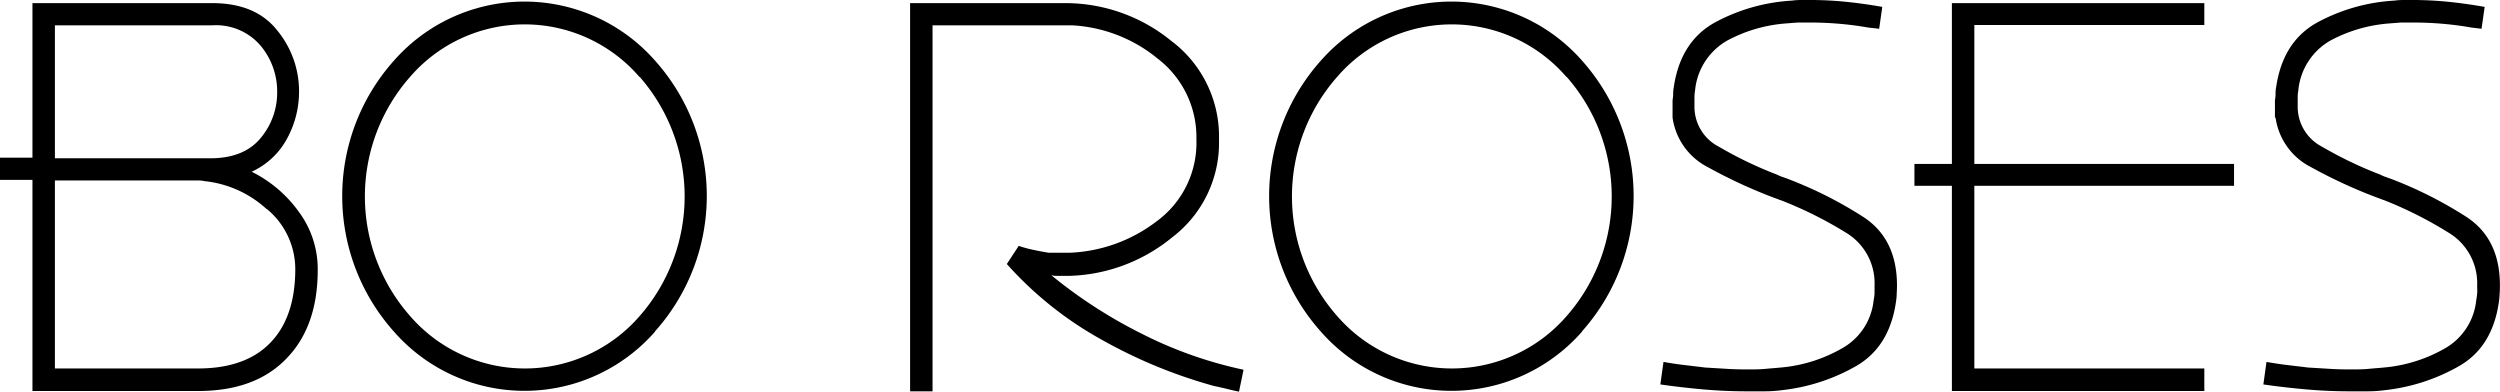 <svg id="Capa_1" data-name="Capa 1" xmlns="http://www.w3.org/2000/svg" viewBox="0 0 319.69 50.08"><title>Logo Bo Roses</title><path d="M129.72,79.36q-4,4.13-11.3,4.12H97.27v-27H93.12V53.64h4.15V33.88h23q5.51,0,8.26,3.44a12.25,12.25,0,0,1,2.83,7.6v.24a12.48,12.48,0,0,1-1.51,6,9.7,9.7,0,0,1-4.55,4.28,16.35,16.35,0,0,1,6,5.08A12.32,12.32,0,0,1,133.75,68Q133.75,75.25,129.72,79.36ZM126.56,51a9,9,0,0,0,2-5.88v-.24a9.12,9.12,0,0,0-2.15-5.6,7.49,7.49,0,0,0-6.15-2.56H100.14v17h20.12Q124.49,53.64,126.56,51Zm.68,9.24a13.87,13.87,0,0,0-8-3.6,2.8,2.8,0,0,0-.64-.08H100.14V80.6h18.28q6.08,0,9.26-3.28t3.2-9.36A10,10,0,0,0,127.24,60.2Z" transform="translate(-93.12 -33.48)"/><path d="M176.89,75.88a22.19,22.19,0,0,1-33.4,0,26,26,0,0,1,0-34.64,22.23,22.23,0,0,1,33.4,0,25.94,25.94,0,0,1,0,34.6Zm-2-32.56a19.37,19.37,0,0,0-29.34,0,23.12,23.12,0,0,0,0,30.56,19.42,19.42,0,0,0,29.38,0,23.21,23.21,0,0,0,0-30.56Z" transform="translate(-93.12 -33.48)"/><path d="M251.56,83.56c-.53-.1-1.06-.23-1.59-.36s-1.07-.25-1.6-.36A63.67,63.67,0,0,1,234,76.92a46.1,46.1,0,0,1-12.13-9.68l1.52-2.32a15.06,15.06,0,0,0,1.91.52q1,.21,1.92.36c.32,0,.64,0,1,0s.64,0,.95,0h.72A19.54,19.54,0,0,0,241,61.8a12.42,12.42,0,0,0,5.11-10.48A12.64,12.64,0,0,0,241.19,41a18.83,18.83,0,0,0-10.94-4.28H212.37v46.8H209.5V33.88h19.87a21.41,21.41,0,0,1,13.49,4.8A15.27,15.27,0,0,1,249,51.32a15.17,15.17,0,0,1-6,12.52,21.64,21.64,0,0,1-13.29,4.92h-1.31a3.74,3.74,0,0,1-.84-.08,62,62,0,0,0,11.65,7.52,53.14,53.14,0,0,0,12.93,4.56Z" transform="translate(-93.12 -33.48)"/><path d="M295.43,75.88a22.2,22.2,0,0,1-33.41,0,26,26,0,0,1,0-34.64,22.24,22.24,0,0,1,33.41,0,26,26,0,0,1,0,34.6Zm-2-32.56a19.36,19.36,0,0,0-29.33,0,23.12,23.12,0,0,0,0,30.56,19.41,19.41,0,0,0,29.37,0,23.18,23.18,0,0,0,0-30.56Z" transform="translate(-93.12 -33.48)"/><path d="M335.66,71.12c0,.4-.07.79-.12,1.16q-.89,5.68-5.19,8.08a24.43,24.43,0,0,1-9.26,3,17,17,0,0,1-2.32.16h-2.23q-2.79,0-5.55-.24t-5.55-.64l.4-2.88c.91.16,1.8.3,2.68.4l2.67.32,2.68.16c.87.06,1.76.08,2.67.08s1.61,0,2.43-.08,1.69-.13,2.6-.24A19.05,19.05,0,0,0,328.71,78a7.93,7.93,0,0,0,4-6.12,5.51,5.51,0,0,0,.12-.88c0-.32,0-.67,0-1a7.53,7.53,0,0,0-3.71-6.8,50.74,50.74,0,0,0-8.18-4.08,3.72,3.72,0,0,1-.44-.16l-.44-.16a63.7,63.7,0,0,1-8.5-3.92A8.42,8.42,0,0,1,307,48.52H307V46.28a4.44,4.44,0,0,0,.08-.84,4.6,4.6,0,0,1,.08-.84q.88-5.91,5.39-8.32a23.56,23.56,0,0,1,9.7-2.72,8.65,8.65,0,0,1,1.15-.08h1.16a45.55,45.55,0,0,1,4.71.24c1.54.16,3.06.38,4.55.64l-.4,2.8L332,37c-1.18-.21-2.4-.37-3.68-.48s-2.55-.16-3.83-.16c-.48,0-1,0-1.48,0l-1.55.12a18.87,18.87,0,0,0-7.42,2.16,8.21,8.21,0,0,0-4.16,6.4,5.08,5.08,0,0,0-.08.92v1.08a5.74,5.74,0,0,0,3.12,5.2,50.56,50.56,0,0,0,7.1,3.44,4.89,4.89,0,0,1,.48.2,3.26,3.26,0,0,0,.48.2l.44.16.44.16a52.15,52.15,0,0,1,9.5,4.8Q335.7,64,335.7,70C335.7,70.33,335.68,70.72,335.66,71.12Z" transform="translate(-93.12 -33.48)"/><path d="M345.59,57.24V80.6H375v2.88H342.72V57.24h-4.79v-2.8h4.79V33.88H375v2.8H345.59V54.44H378.8v2.8Z" transform="translate(-93.12 -33.48)"/><path d="M412.76,71.12a10.58,10.58,0,0,1-.12,1.16q-.87,5.68-5.18,8.08a24.49,24.49,0,0,1-9.26,3,17,17,0,0,1-2.32.16h-2.23c-1.87,0-3.71-.08-5.55-.24s-3.69-.37-5.55-.64l.4-2.88c.91.16,1.8.3,2.67.4l2.68.32,2.67.16c.88.06,1.77.08,2.68.08s1.61,0,2.43-.08,1.69-.13,2.6-.24A19.05,19.05,0,0,0,405.82,78a8,8,0,0,0,3.95-6.12c.05-.26.09-.56.12-.88s0-.67,0-1a7.54,7.54,0,0,0-3.71-6.8A50.74,50.74,0,0,0,398,59.08a3.72,3.72,0,0,1-.44-.16l-.44-.16a63.7,63.7,0,0,1-8.5-3.92,8.4,8.4,0,0,1-4.51-6.32h-.08V46.28a4.44,4.44,0,0,0,.08-.84,3.86,3.86,0,0,1,.08-.84q.87-5.91,5.39-8.32a23.51,23.51,0,0,1,9.69-2.72,8.8,8.8,0,0,1,1.16-.08h1.16a45.7,45.7,0,0,1,4.71.24c1.54.16,3.06.38,4.55.64l-.4,2.8L409.13,37c-1.17-.21-2.39-.37-3.67-.48s-2.55-.16-3.83-.16c-.48,0-1,0-1.48,0l-1.55.12a18.91,18.91,0,0,0-7.43,2.16,8.2,8.2,0,0,0-4.15,6.4,5.08,5.08,0,0,0-.08.92v1.08a5.75,5.75,0,0,0,3.11,5.2,51.25,51.25,0,0,0,7.11,3.44,4.89,4.89,0,0,1,.48.2,3.26,3.26,0,0,0,.48.2l.44.16.44.16a52.06,52.06,0,0,1,9.49,4.8Q412.81,64,412.8,70C412.8,70.33,412.79,70.72,412.76,71.12Z" transform="translate(-93.12 -33.48)"/></svg>